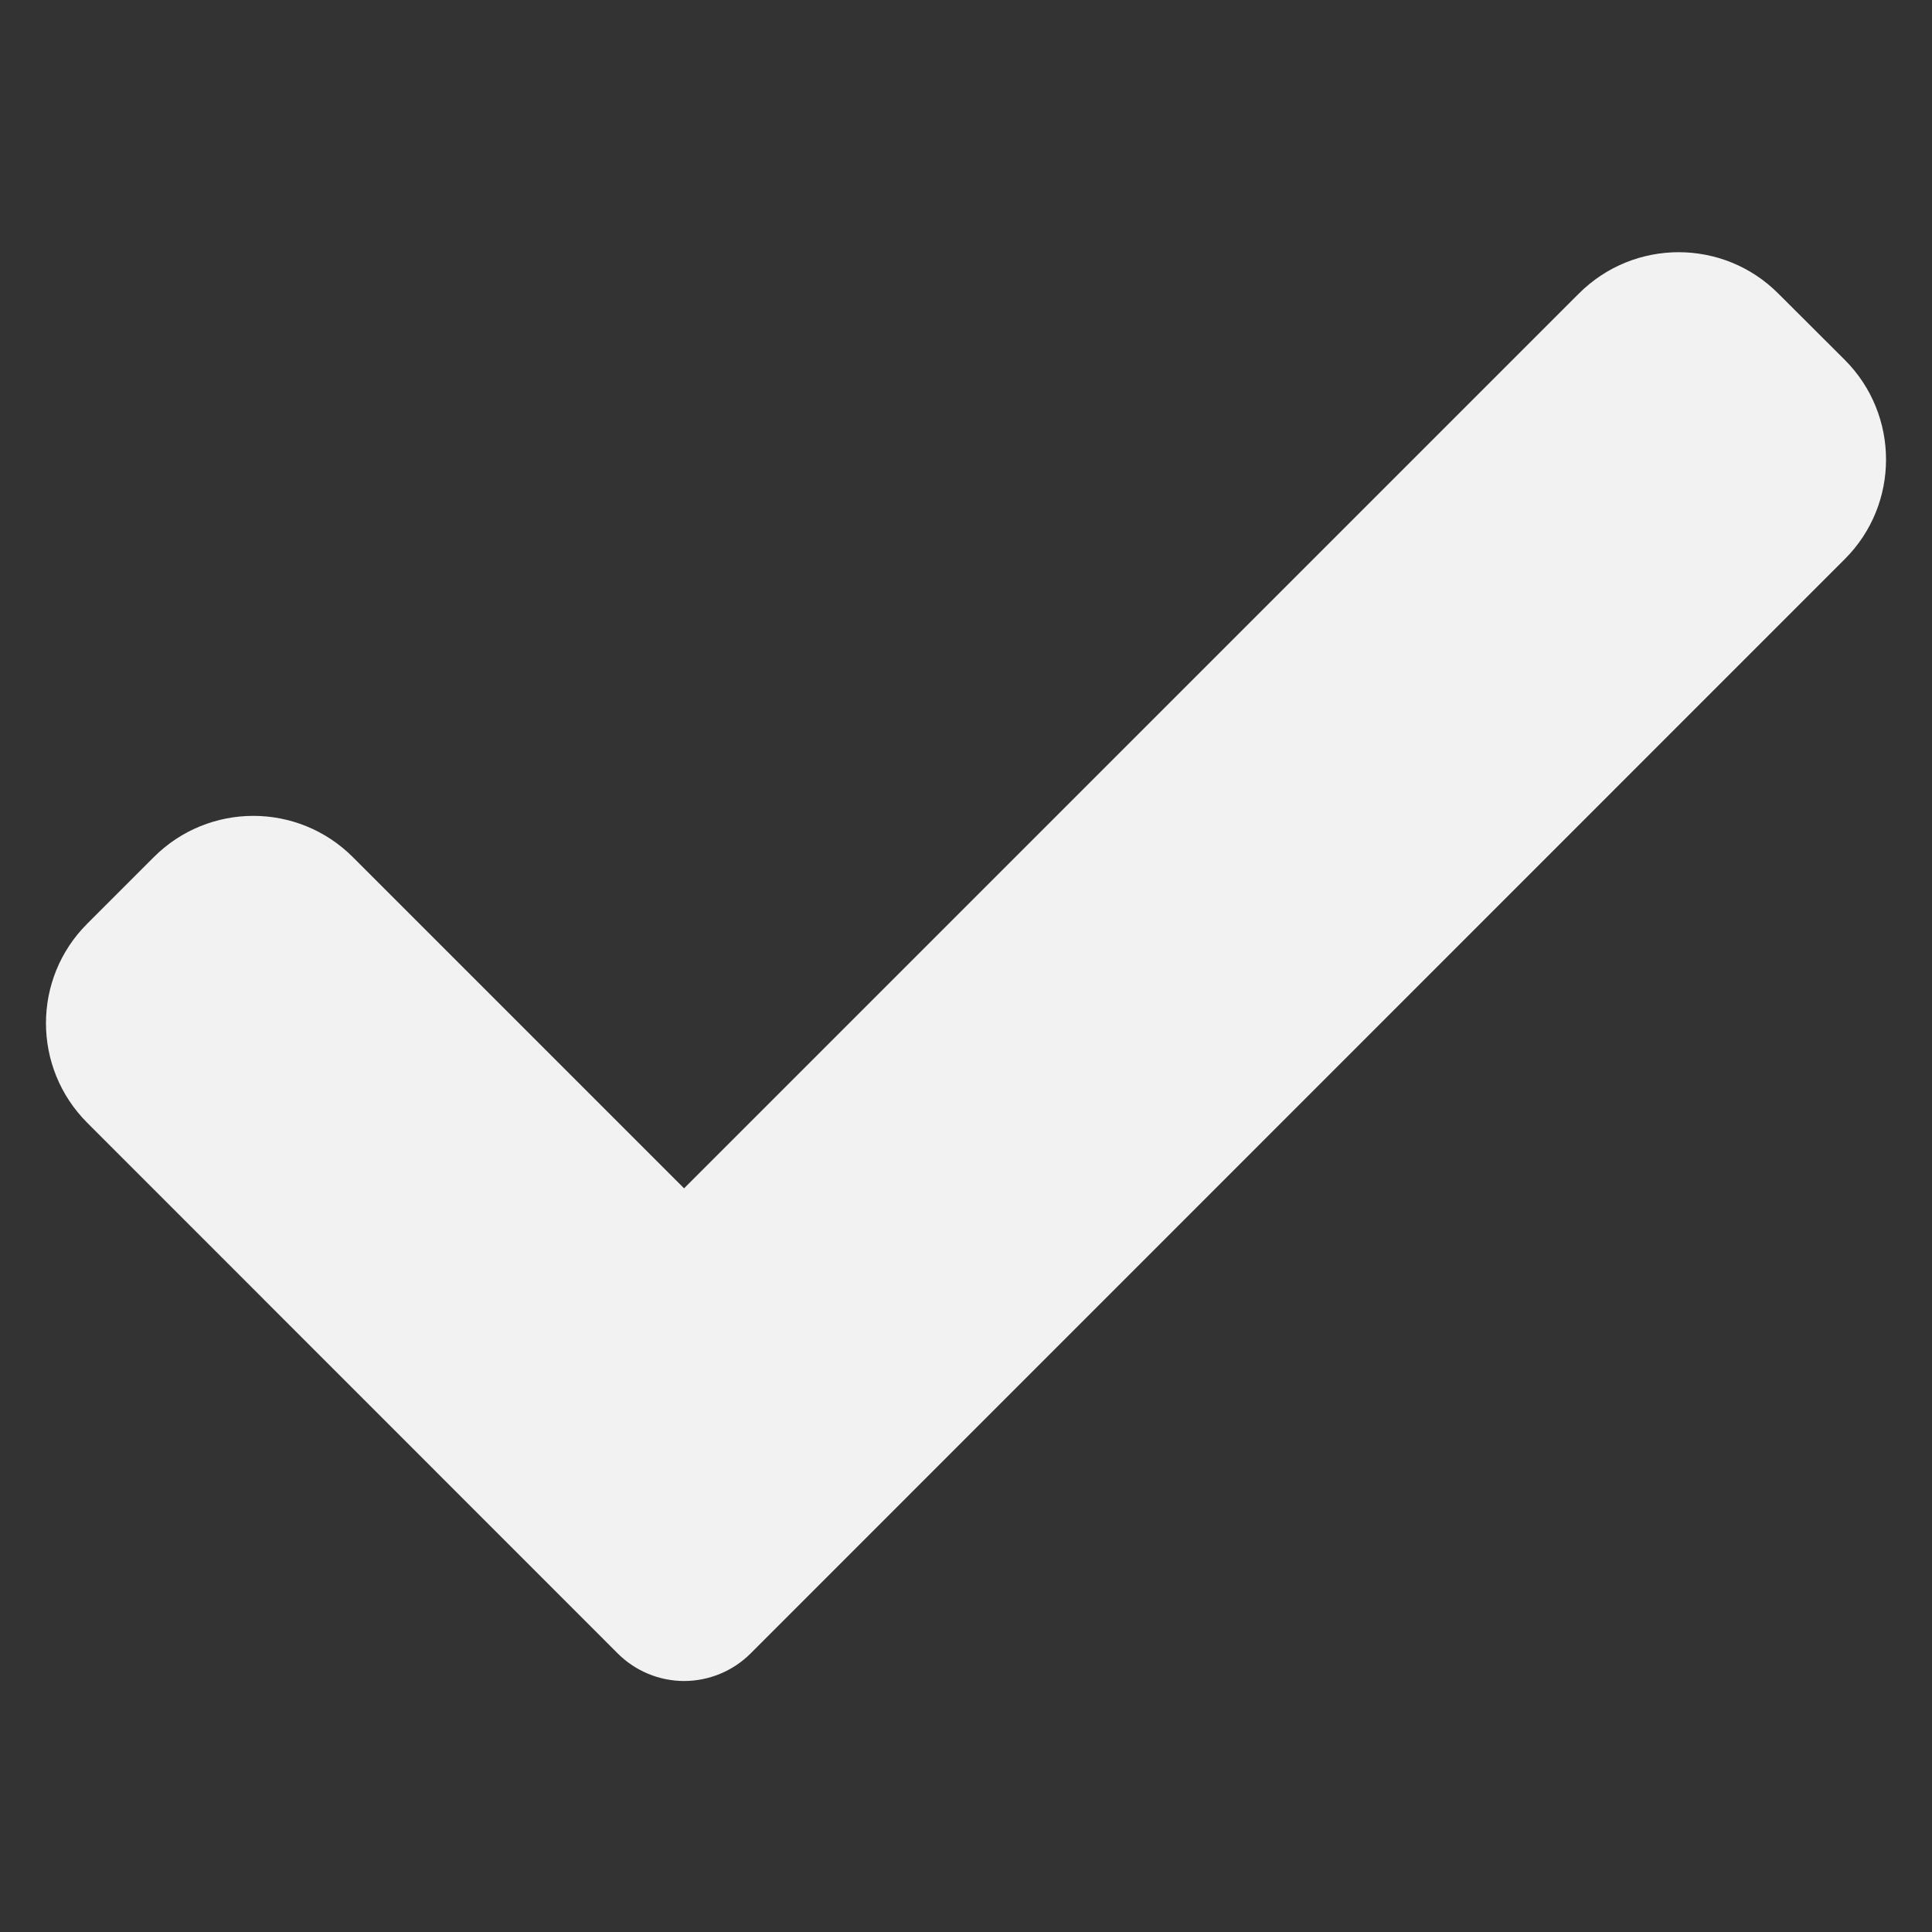 <svg width="12" height="12" viewBox="0 0 12 12" fill="none" xmlns="http://www.w3.org/2000/svg">
<rect x="0" y="0" width="12" height="12" fill="#333333" stroke="none"/>
<g clip-path="url(#clip0_1086_511)">
<path d="M4.662 10.27C4.553 10.379 4.404 10.441 4.249 10.441C4.095 10.441 3.946 10.379 3.837 10.27L0.542 6.974C0.2 6.632 0.2 6.078 0.542 5.737L0.955 5.324C1.297 4.982 1.85 4.982 2.192 5.324L4.249 7.381L9.807 1.823C10.149 1.481 10.704 1.481 11.045 1.823L11.458 2.235C11.8 2.577 11.8 3.132 11.458 3.473L4.662 10.27Z" fill="#F2F2F2"/>
</g>
<defs>
<clipPath id="clip0_1086_511">
<rect width="11.429" height="11.429" fill="white" transform="translate(0.286 0.286)"/>
</clipPath>
</defs>
</svg>
